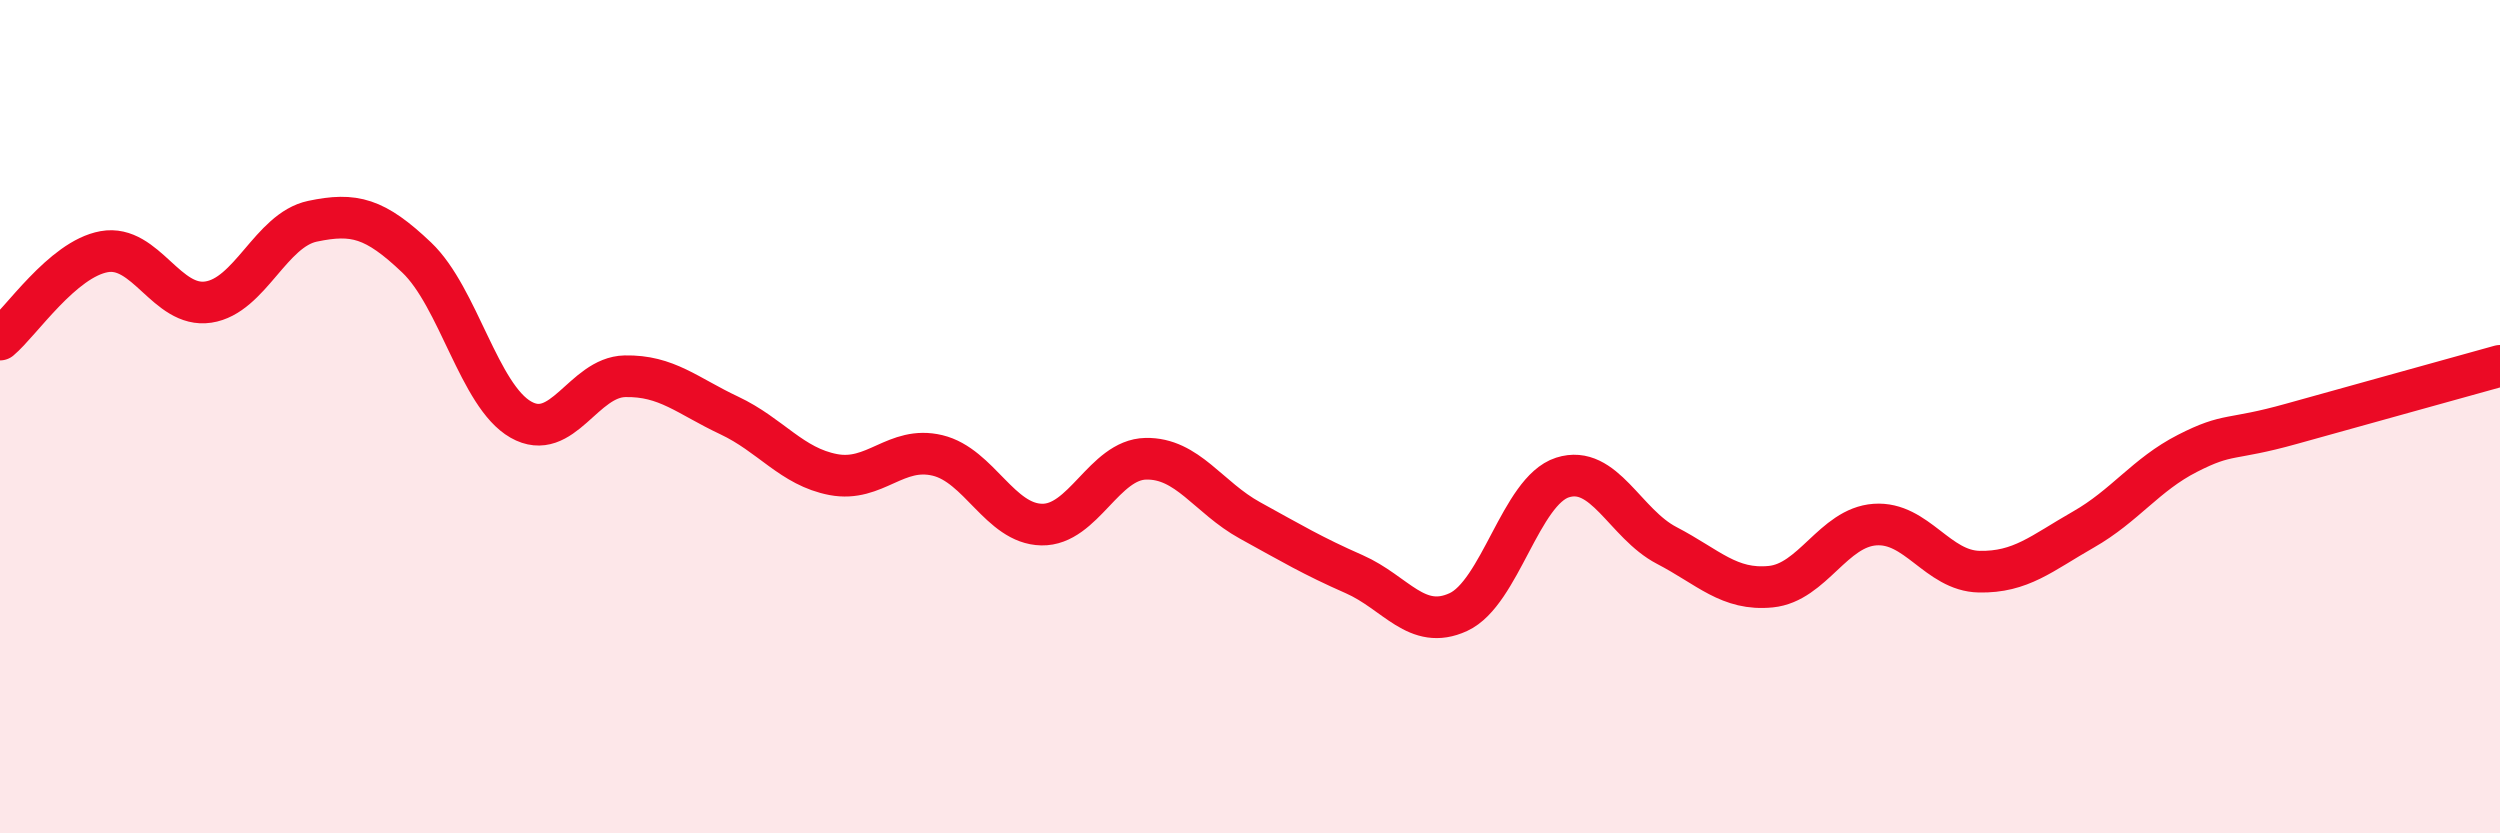 
    <svg width="60" height="20" viewBox="0 0 60 20" xmlns="http://www.w3.org/2000/svg">
      <path
        d="M 0,8.15 C 0.5,7.73 1.5,6.22 2.5,6.04 C 3.5,5.86 4,7.4 5,7.25 C 6,7.1 6.5,5.52 7.5,5.31 C 8.5,5.1 9,5.23 10,6.18 C 11,7.13 11.5,9.5 12.5,10.07 C 13.5,10.64 14,9.05 15,9.03 C 16,9.01 16.5,9.5 17.5,9.97 C 18.5,10.44 19,11.2 20,11.39 C 21,11.58 21.5,10.69 22.5,10.93 C 23.5,11.17 24,12.57 25,12.59 C 26,12.61 26.5,11.03 27.5,11.01 C 28.5,10.99 29,11.94 30,12.49 C 31,13.04 31.5,13.34 32.5,13.78 C 33.5,14.22 34,15.15 35,14.69 C 36,14.23 36.5,11.78 37.5,11.46 C 38.5,11.14 39,12.57 40,13.09 C 41,13.61 41.5,14.18 42.5,14.08 C 43.5,13.98 44,12.66 45,12.59 C 46,12.52 46.5,13.7 47.5,13.72 C 48.5,13.74 49,13.28 50,12.71 C 51,12.14 51.5,11.39 52.5,10.88 C 53.5,10.37 53.5,10.59 55,10.17 C 56.5,9.75 59,9.06 60,8.78L60 20L0 20Z"
        fill="#EB0A25"
        opacity="0.1"
        stroke-linecap="round"
        stroke-linejoin="round"
      />
      <path
        d="M 0,8.15 C 0.5,7.73 1.5,6.22 2.5,6.04 C 3.5,5.86 4,7.4 5,7.25 C 6,7.1 6.5,5.52 7.5,5.31 C 8.5,5.1 9,5.23 10,6.18 C 11,7.13 11.5,9.5 12.5,10.07 C 13.5,10.64 14,9.05 15,9.03 C 16,9.01 16.5,9.5 17.5,9.97 C 18.5,10.44 19,11.2 20,11.39 C 21,11.58 21.5,10.69 22.5,10.93 C 23.5,11.17 24,12.57 25,12.59 C 26,12.61 26.5,11.03 27.5,11.01 C 28.5,10.99 29,11.94 30,12.49 C 31,13.04 31.5,13.34 32.5,13.78 C 33.5,14.22 34,15.15 35,14.69 C 36,14.23 36.5,11.78 37.5,11.46 C 38.5,11.14 39,12.57 40,13.09 C 41,13.61 41.5,14.18 42.5,14.08 C 43.5,13.98 44,12.66 45,12.59 C 46,12.52 46.5,13.7 47.5,13.72 C 48.5,13.74 49,13.28 50,12.71 C 51,12.14 51.5,11.39 52.5,10.88 C 53.5,10.37 53.5,10.59 55,10.17 C 56.5,9.75 59,9.06 60,8.78"
        stroke="#EB0A25"
        stroke-width="1"
        fill="none"
        stroke-linecap="round"
        stroke-linejoin="round"
      />
    </svg>
  